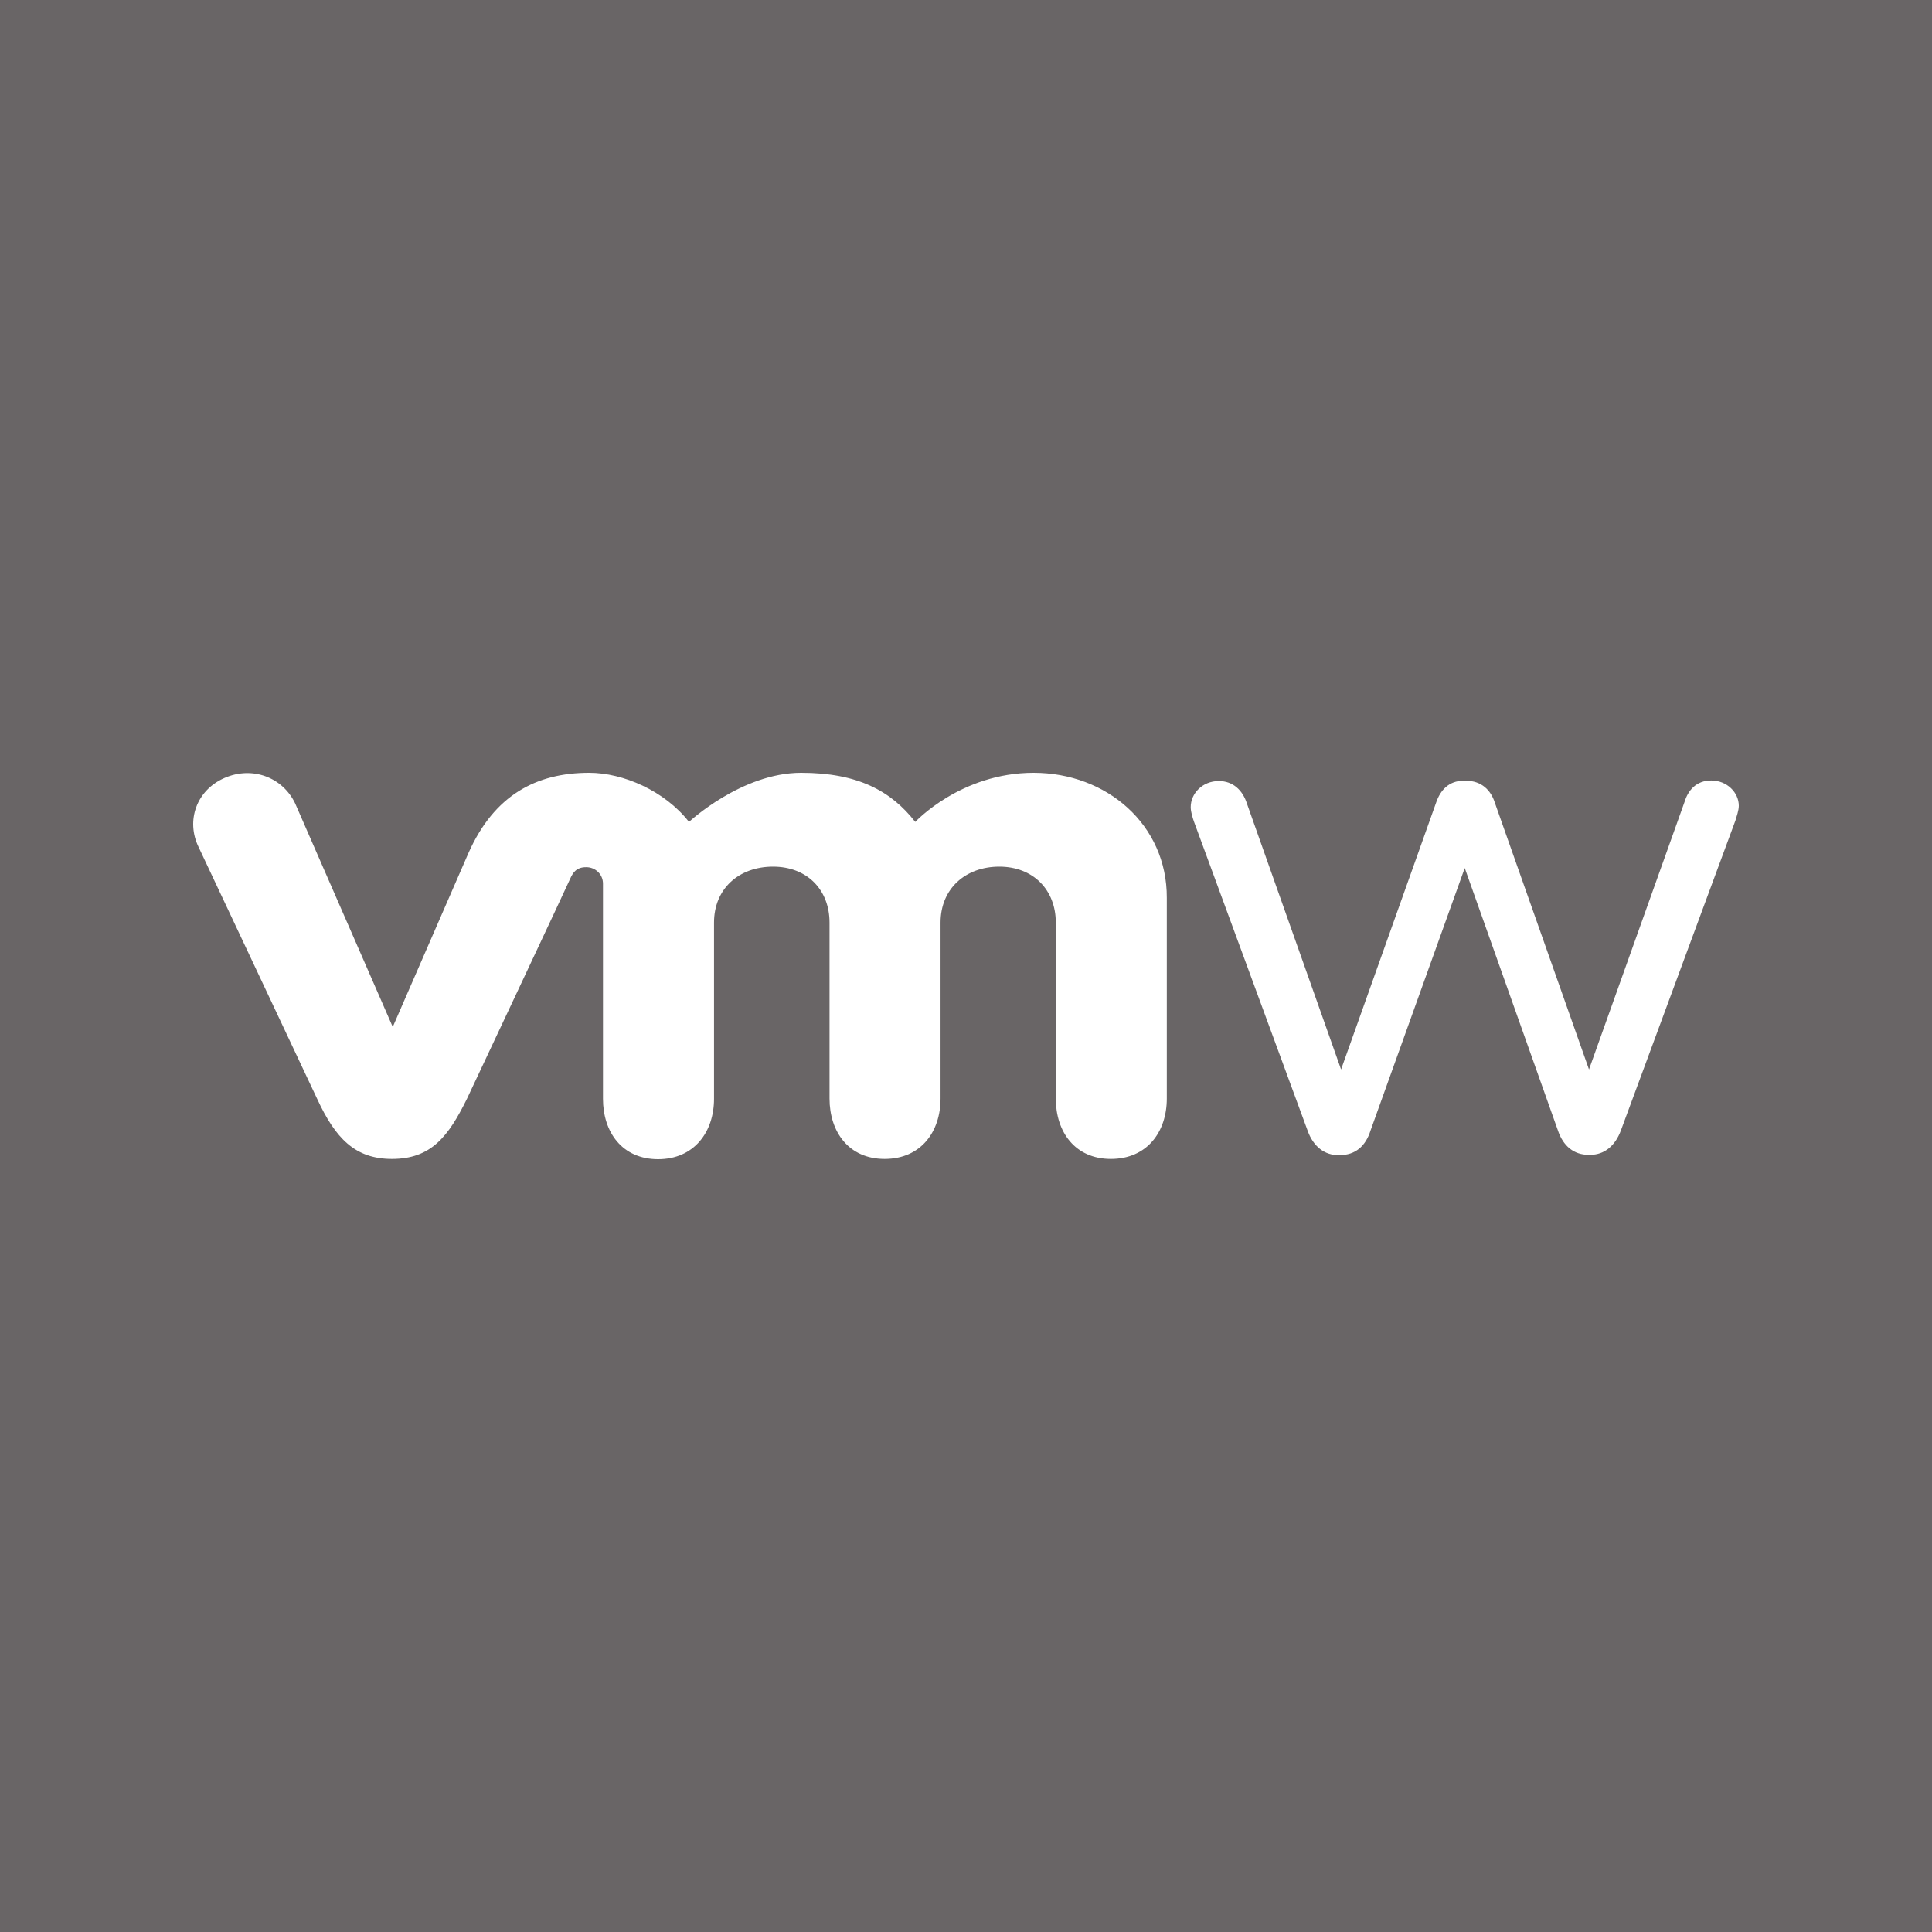 <svg fill="none" viewBox="0 0 80 80" height="80" width="80" xmlns="http://www.w3.org/2000/svg"><path fill="#696566" d="M0 0H80V80H0V0Z"></path><path fill="white" d="M54.146 46.818L49.444 34.034C49.386 33.864 49.305 33.625 49.305 33.42C49.305 32.864 49.782 32.341 50.469 32.341C51.062 32.341 51.458 32.727 51.632 33.273L55.531 44.284L59.465 33.239C59.64 32.716 60.001 32.33 60.594 32.33H60.711C61.339 32.33 61.735 32.716 61.898 33.239L65.797 44.284L69.754 33.205C69.893 32.739 70.231 32.318 70.859 32.318C71.511 32.318 72 32.818 72 33.364C72 33.568 71.907 33.807 71.86 33.977L67.123 46.795C66.879 47.466 66.413 47.818 65.855 47.818H65.773C65.18 47.818 64.726 47.466 64.505 46.795L60.652 35.943L56.753 46.807C56.544 47.477 56.102 47.83 55.485 47.83H55.427C54.856 47.841 54.379 47.477 54.146 46.818ZM12.224 33.273C11.712 32.193 10.455 31.704 9.291 32.216C8.127 32.727 7.697 33.989 8.22 35.068L13.132 45.5C13.888 47.136 14.703 47.989 16.228 47.989C17.857 47.989 18.567 47.057 19.335 45.5C19.335 45.5 23.618 36.398 23.653 36.295C23.711 36.193 23.839 35.898 24.282 35.909C24.642 35.909 24.968 36.193 24.968 36.591V45.5C24.968 46.875 25.76 48 27.25 48C28.739 48 29.566 46.875 29.566 45.5V38.205C29.566 36.795 30.601 35.886 32.01 35.886C33.418 35.886 34.349 36.841 34.349 38.205V45.489C34.349 46.864 35.141 47.989 36.63 47.989C38.132 47.989 38.946 46.864 38.946 45.489V38.205C38.946 36.795 39.982 35.886 41.379 35.886C42.775 35.886 43.718 36.841 43.718 38.205V45.489C43.718 46.864 44.51 47.989 45.999 47.989C47.501 47.989 48.315 46.864 48.315 45.489V37.182C48.327 34.136 45.813 32 42.799 32C39.784 32 37.899 34.034 37.899 34.034C36.898 32.75 35.513 32 33.174 32C30.706 32 28.53 34.034 28.53 34.034C27.529 32.75 25.806 32 24.398 32C22.198 32 20.464 32.932 19.405 35.307L16.263 42.523L12.224 33.273Z"></path></svg> 